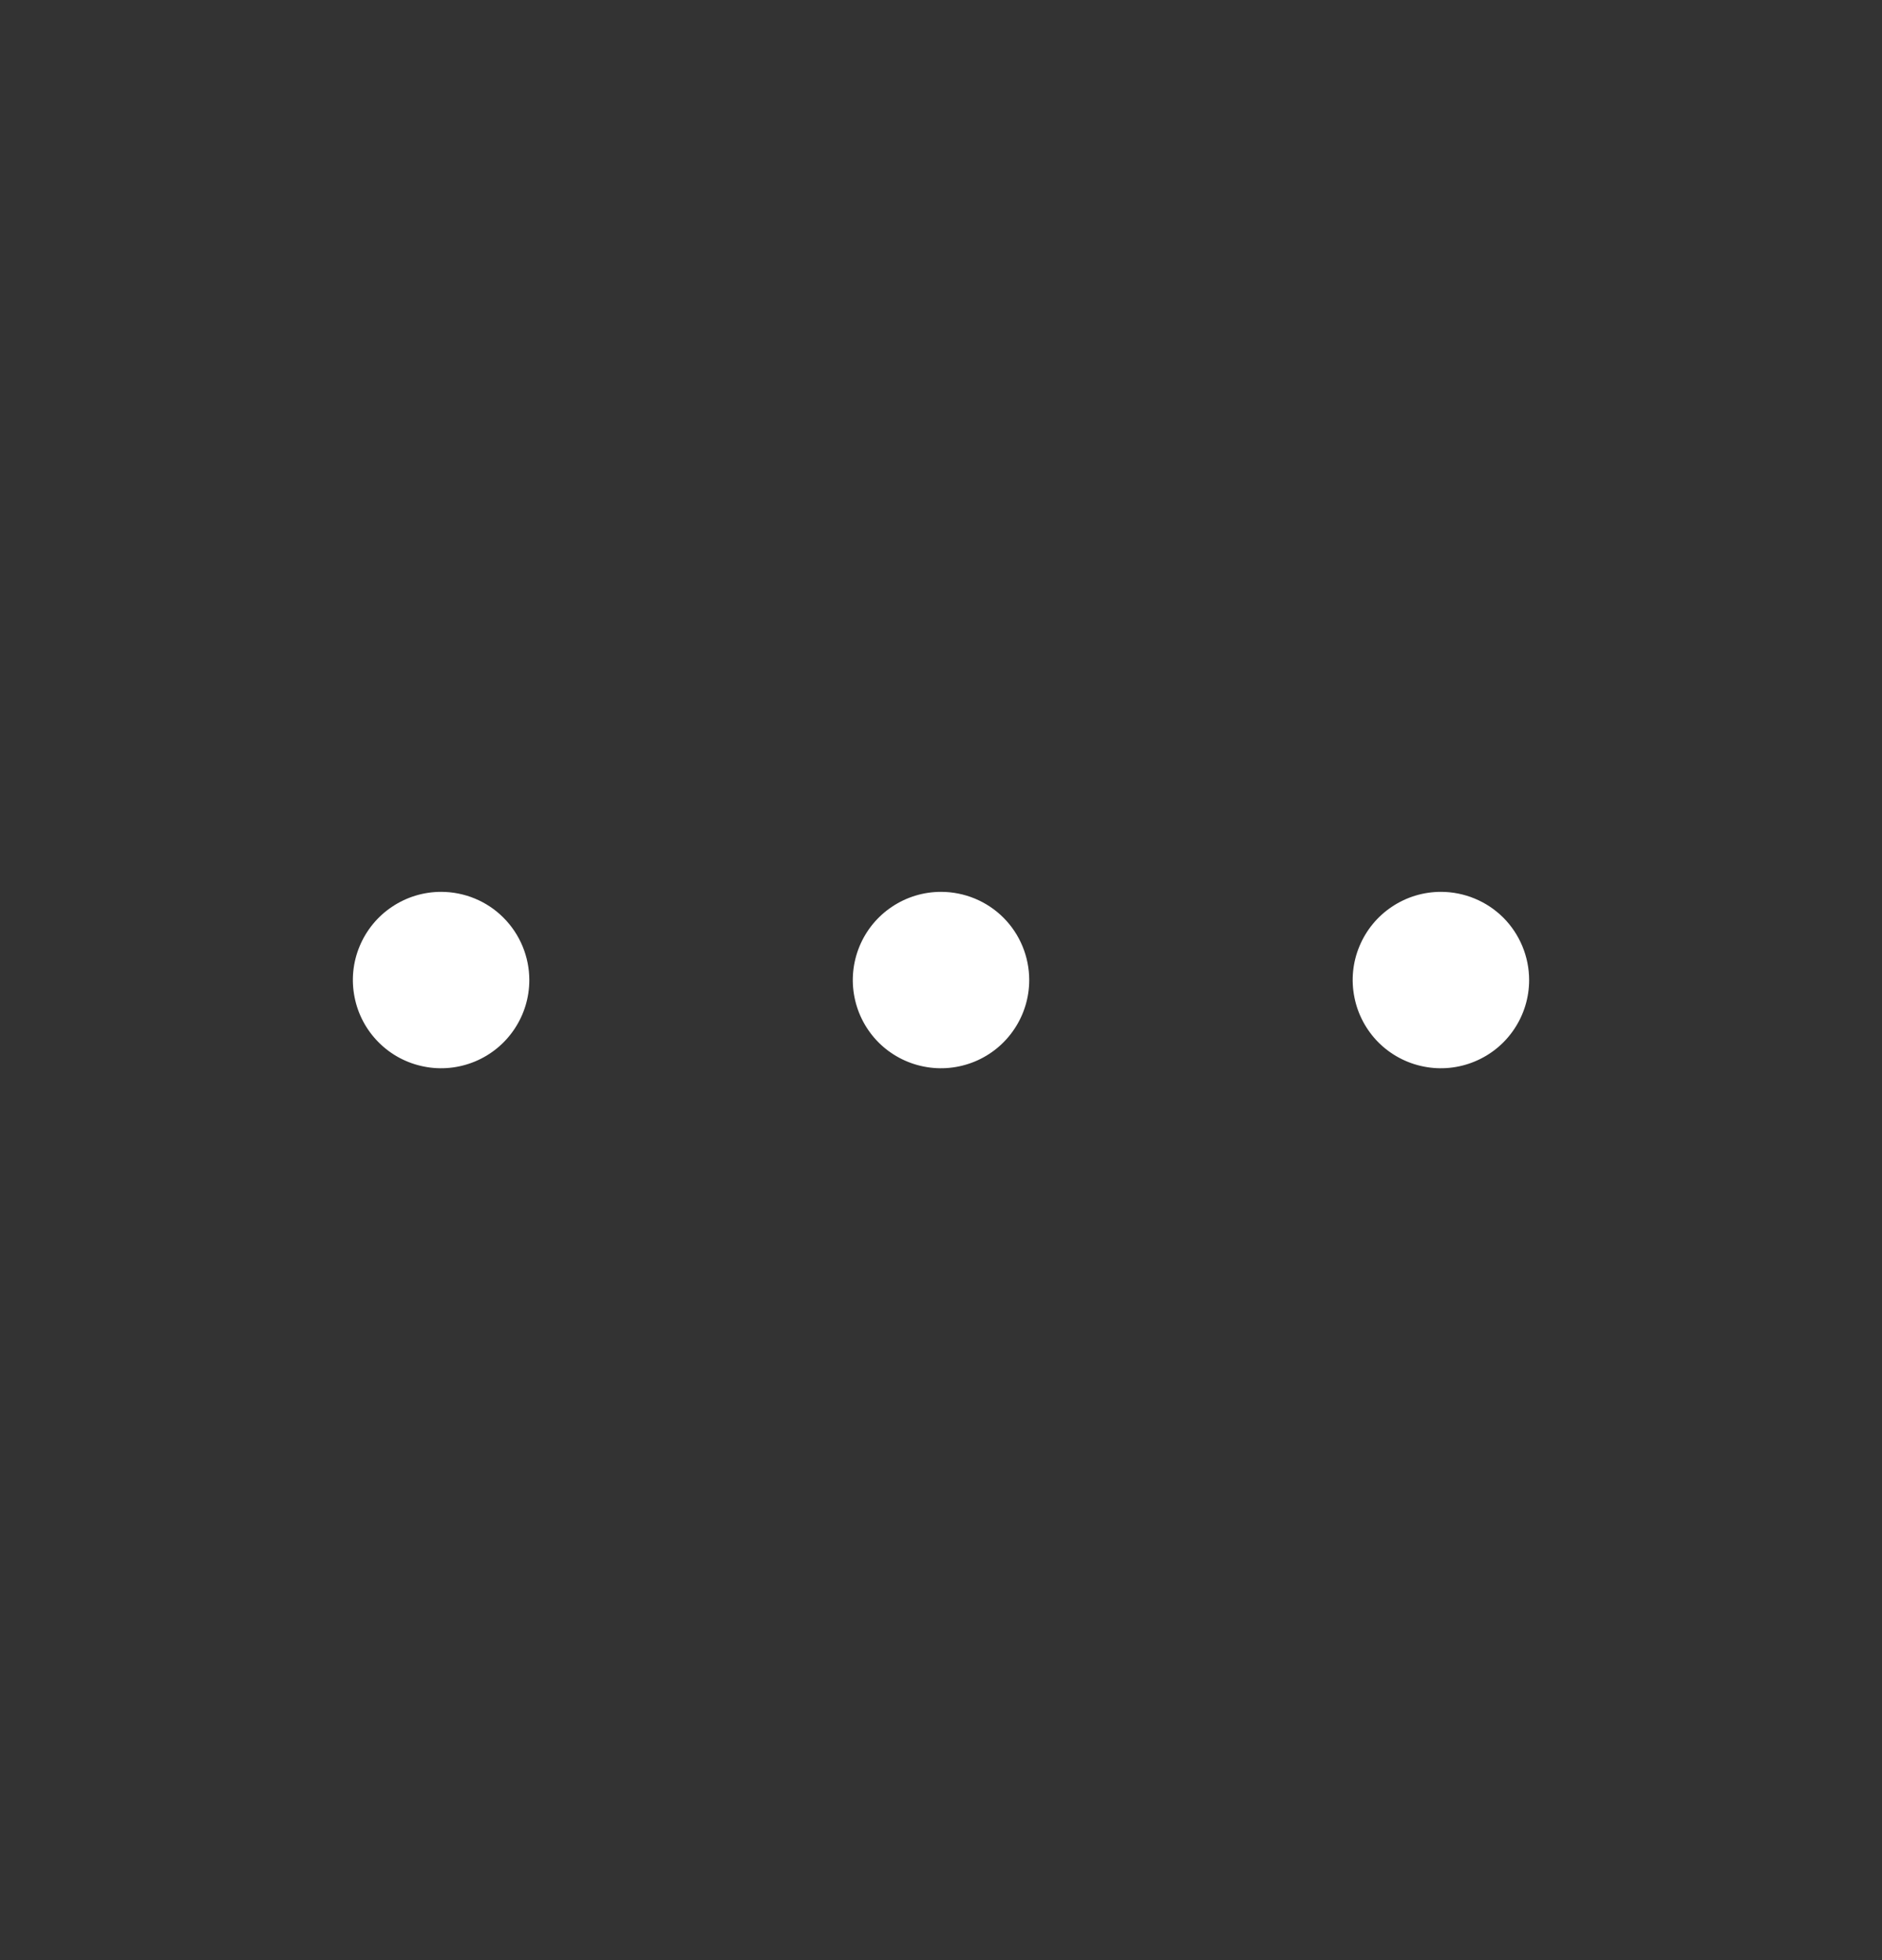 <svg width="24" height="25" viewBox="0 0 24 25" fill="none" xmlns="http://www.w3.org/2000/svg">
<rect x="0" y="0" width="24" height="25" fill="#333333" stroke="none"/>
<path d="M13.125 12.5C13.125 12.723 13.059 12.94 12.935 13.125C12.812 13.31 12.636 13.454 12.431 13.539C12.225 13.624 11.999 13.647 11.78 13.603C11.562 13.56 11.362 13.453 11.204 13.296C11.047 13.138 10.94 12.938 10.897 12.72C10.853 12.501 10.876 12.275 10.961 12.069C11.046 11.864 11.19 11.688 11.375 11.565C11.56 11.441 11.777 11.375 12 11.375C12.298 11.375 12.585 11.493 12.796 11.704C13.007 11.915 13.125 12.202 13.125 12.5ZM18.375 11.375C18.152 11.375 17.935 11.441 17.75 11.565C17.565 11.688 17.421 11.864 17.336 12.069C17.25 12.275 17.228 12.501 17.272 12.72C17.315 12.938 17.422 13.138 17.579 13.296C17.737 13.453 17.937 13.56 18.155 13.603C18.374 13.647 18.6 13.624 18.805 13.539C19.011 13.454 19.187 13.31 19.31 13.125C19.434 12.94 19.5 12.723 19.5 12.5C19.5 12.202 19.381 11.915 19.171 11.704C18.959 11.493 18.673 11.375 18.375 11.375ZM5.625 11.375C5.402 11.375 5.185 11.441 5 11.565C4.815 11.688 4.671 11.864 4.586 12.069C4.5 12.275 4.478 12.501 4.522 12.72C4.565 12.938 4.672 13.138 4.83 13.296C4.987 13.453 5.187 13.56 5.406 13.603C5.624 13.647 5.85 13.624 6.056 13.539C6.261 13.454 6.437 13.31 6.56 13.125C6.684 12.94 6.75 12.723 6.75 12.5C6.75 12.202 6.631 11.915 6.42 11.704C6.21 11.493 5.923 11.375 5.625 11.375Z" fill="white"/>
</svg>
